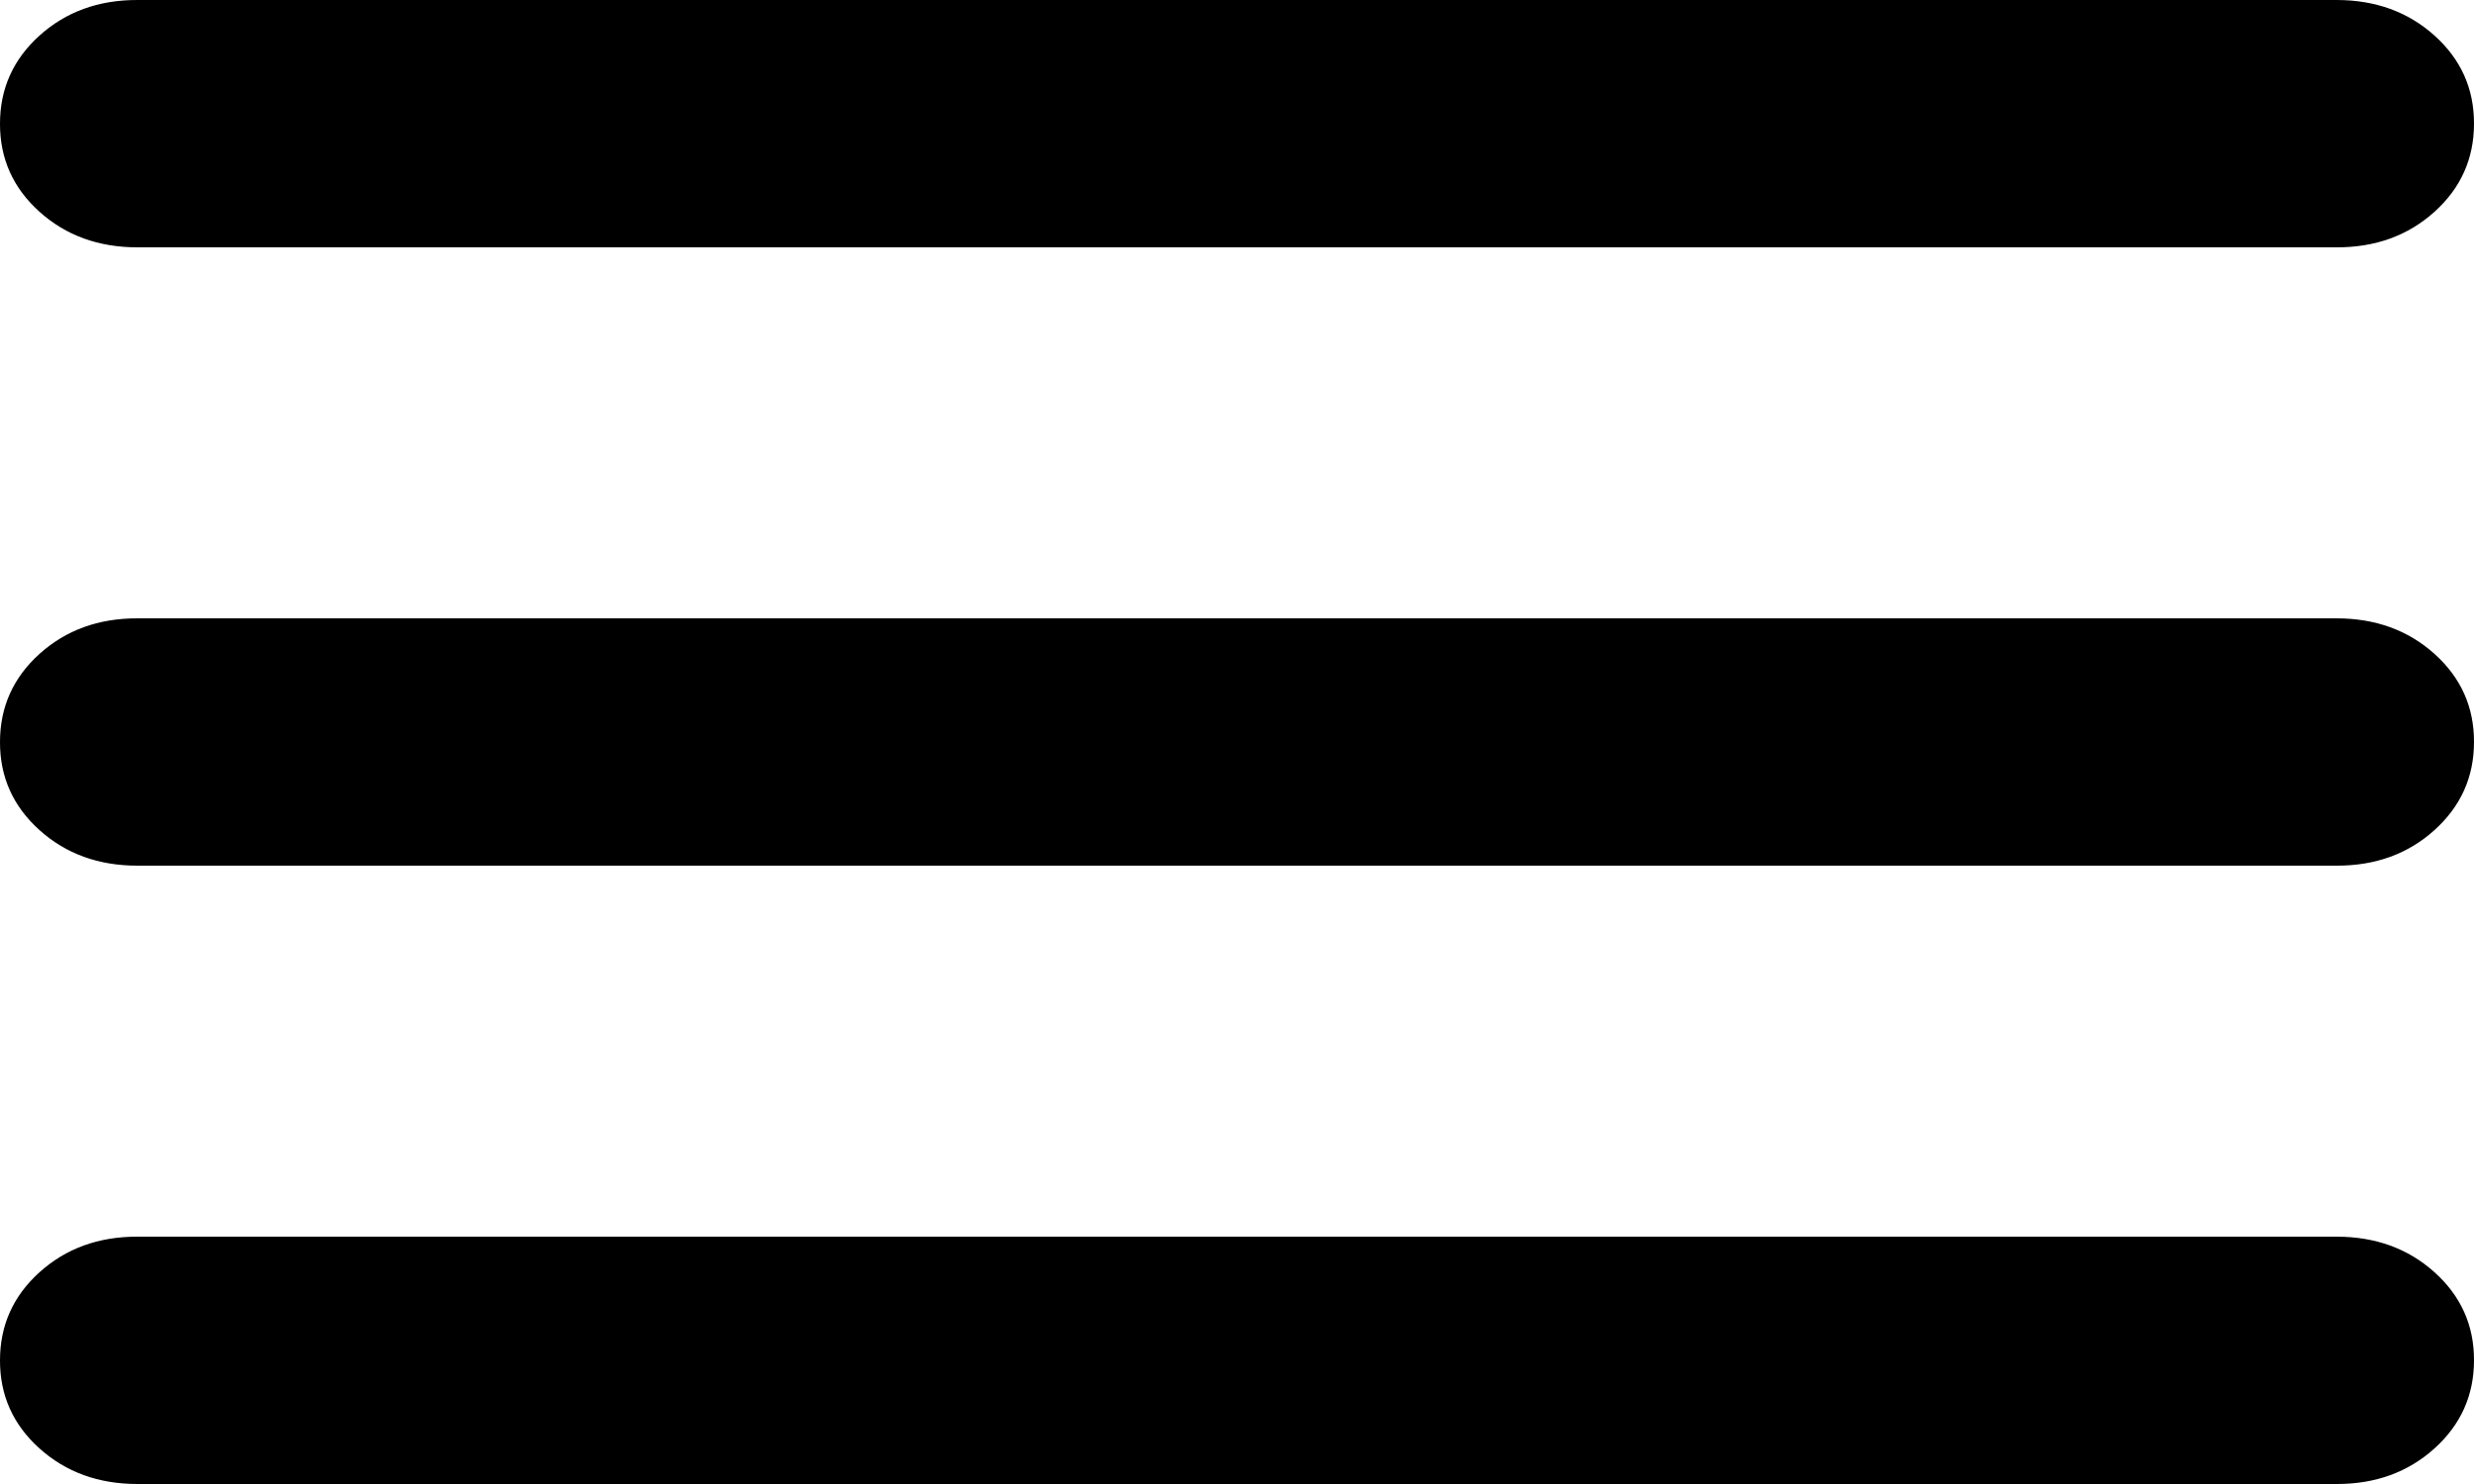 <?xml version="1.0" encoding="UTF-8" standalone="no"?><svg width='50' height='30' viewBox='0 0 50 30' fill='none' xmlns='http://www.w3.org/2000/svg'>
<path d='M2.778 30C1.991 30 1.331 29.76 0.797 29.28C0.264 28.8 -0.002 28.207 9.61169e-06 27.5C9.61169e-06 26.792 0.267 26.198 0.8 25.718C1.333 25.238 1.993 24.998 2.778 25H47.222C48.009 25 48.669 25.24 49.203 25.72C49.736 26.2 50.002 26.793 50 27.5C50 28.208 49.733 28.802 49.2 29.282C48.667 29.762 48.007 30.002 47.222 30H2.778ZM2.778 17.5C1.991 17.5 1.331 17.26 0.797 16.78C0.264 16.3 -0.002 15.707 9.61169e-06 15C9.61169e-06 14.292 0.267 13.697 0.8 13.217C1.333 12.738 1.993 12.498 2.778 12.5H47.222C48.009 12.5 48.669 12.74 49.203 13.22C49.736 13.7 50.002 14.293 50 15C50 15.708 49.733 16.302 49.2 16.782C48.667 17.262 48.007 17.502 47.222 17.5H2.778ZM2.778 5C1.991 5 1.331 4.76 0.797 4.28C0.264 3.8 -0.002 3.207 9.61169e-06 2.5C9.61169e-06 1.792 0.267 1.198 0.8 0.718C1.333 0.238 1.993 -0.002 2.778 8.6505e-06H47.222C48.009 8.6505e-06 48.669 0.24 49.203 0.72C49.736 1.2 50.002 1.793 50 2.5C50 3.208 49.733 3.803 49.2 4.283C48.667 4.763 48.007 5.002 47.222 5H2.778Z' fill='black'/>
</svg>

